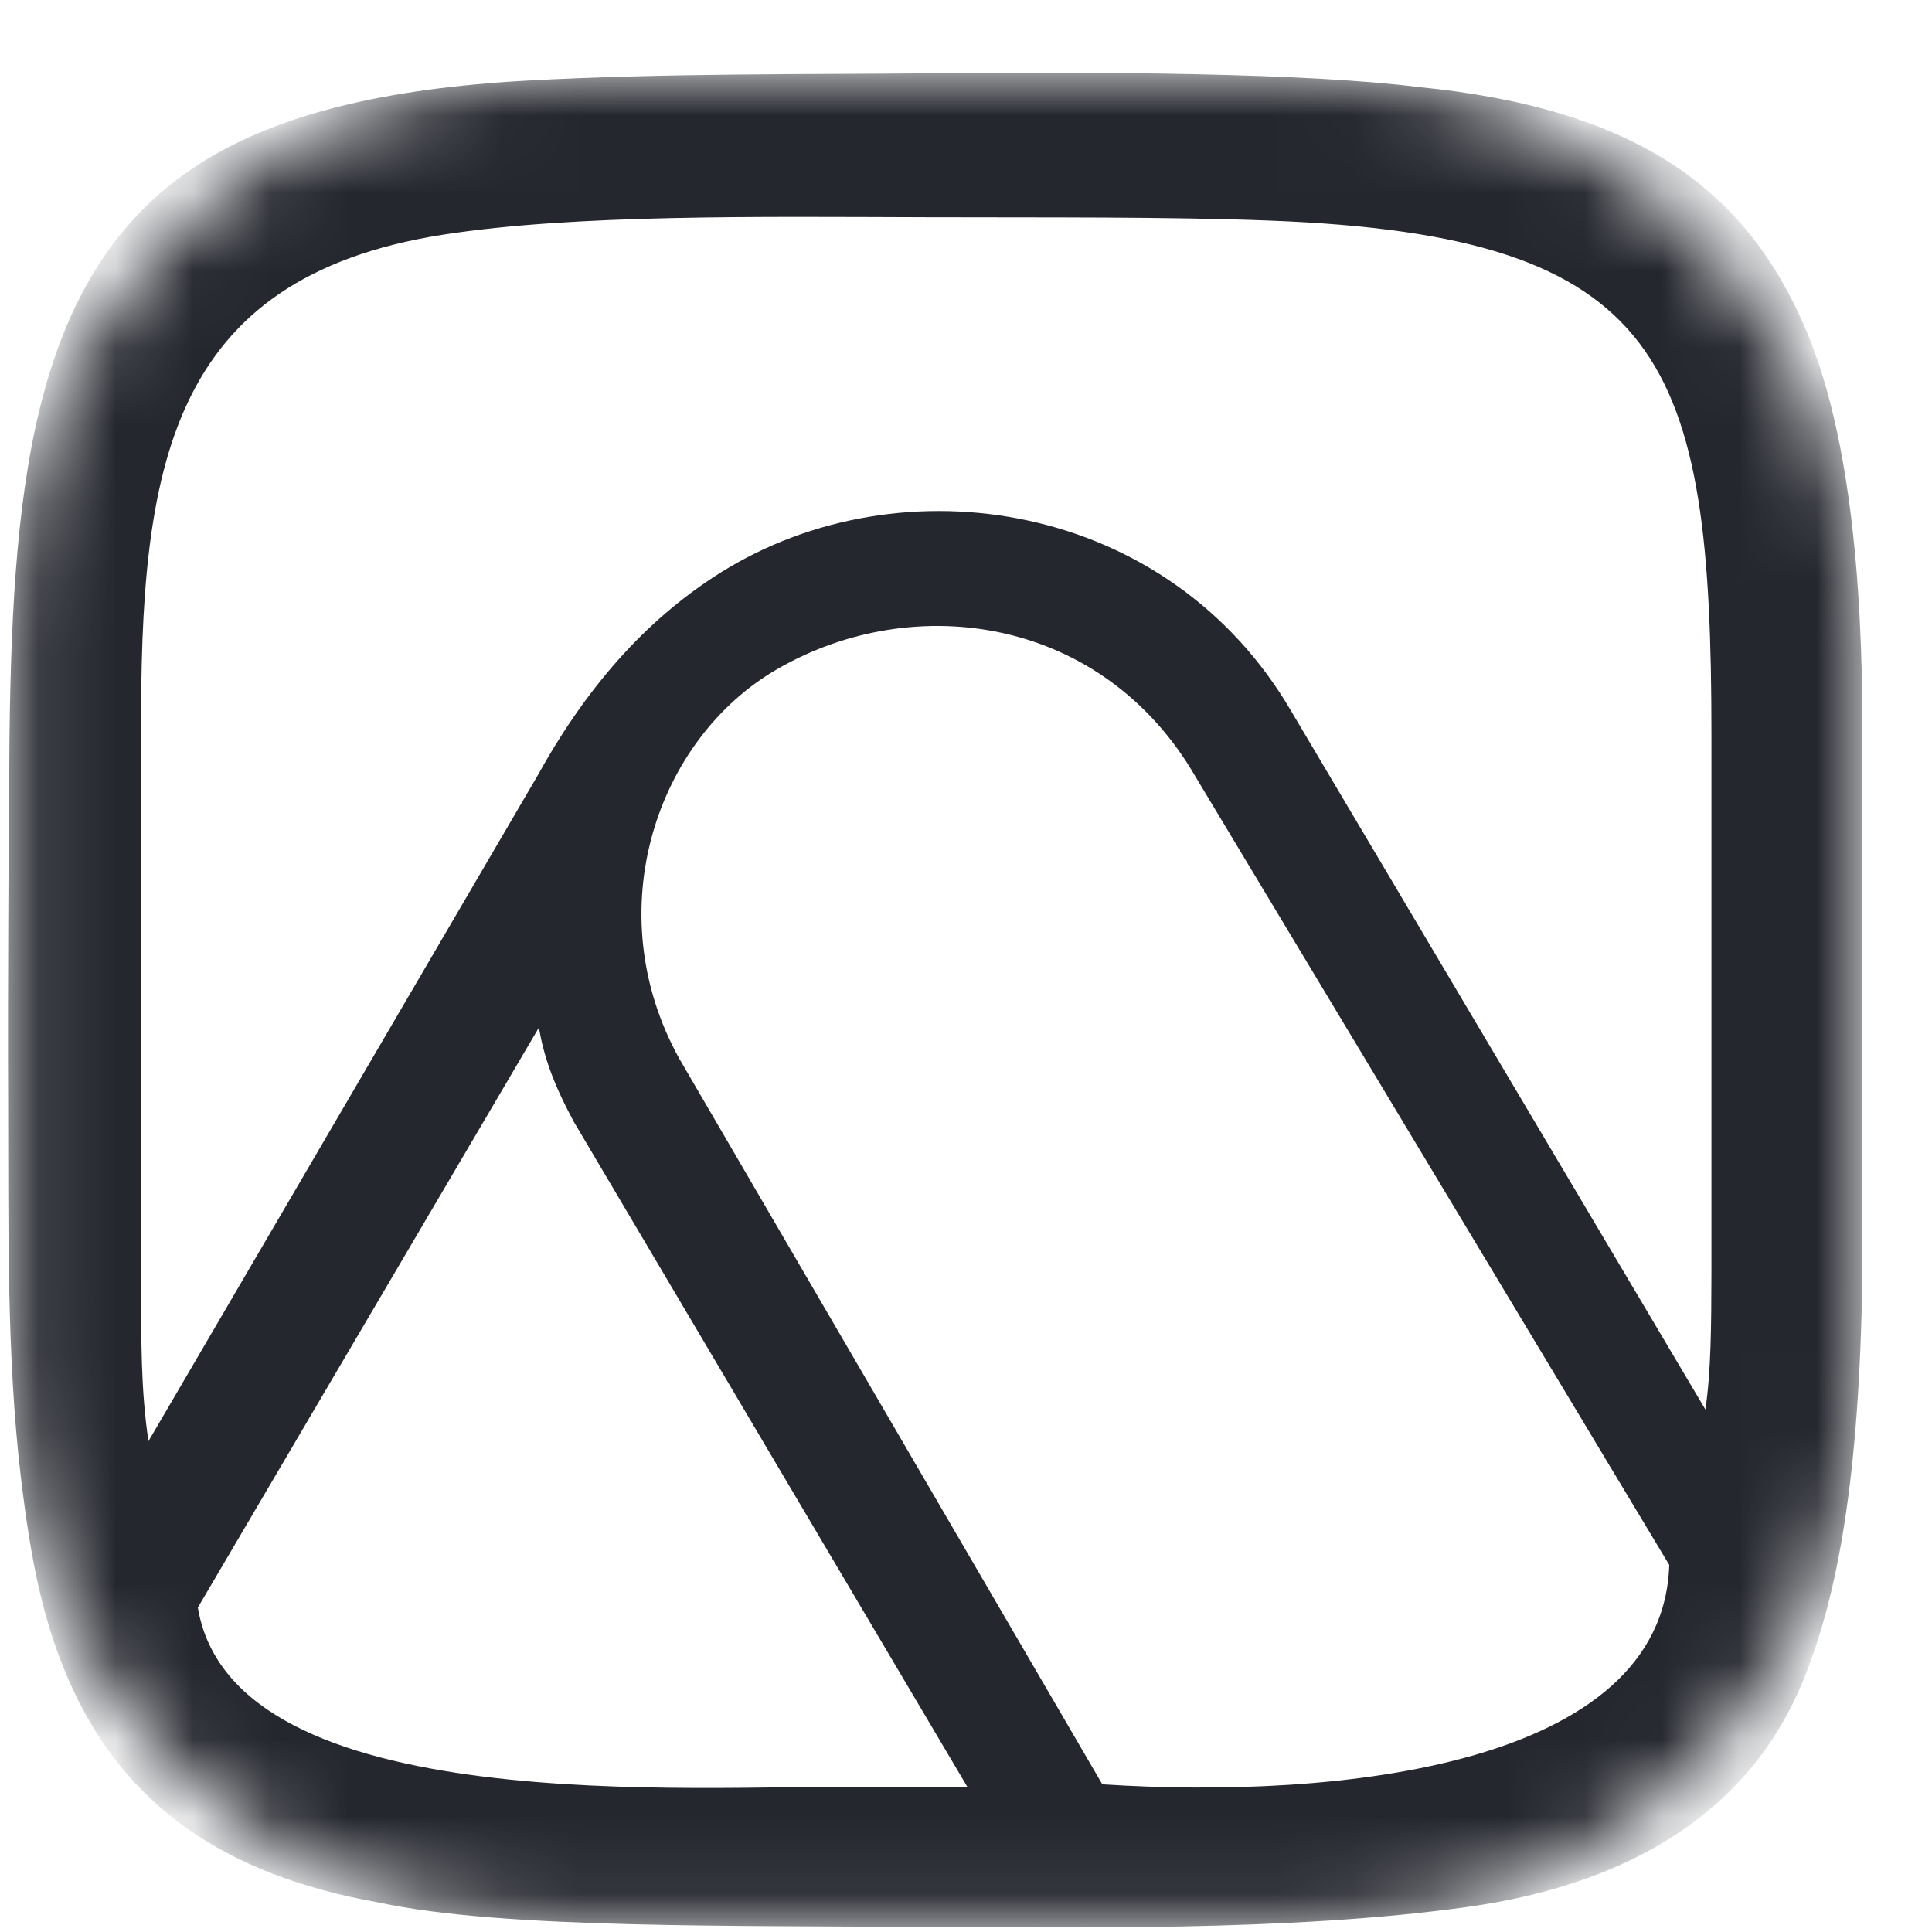 <?xml version="1.0" encoding="UTF-8"?> <svg xmlns="http://www.w3.org/2000/svg" width="25" height="25" viewBox="0 0 25 25" fill="none"><g clip-path="url(#clip0_9020_10070)"><mask id="mask0_9020_10070" style="mask-type:luminance" maskUnits="userSpaceOnUse" x="0" y="0" width="25" height="25"><path d="M16.902 0.941H7.302C3.325 0.941 0.102 4.165 0.102 8.141V17.741C0.102 21.718 3.325 24.941 7.302 24.941H16.902C20.878 24.941 24.102 21.718 24.102 17.741V8.141C24.102 4.165 20.878 0.941 16.902 0.941Z" fill="white"></path></mask><g mask="url(#mask0_9020_10070)"><path d="M12.521 23.128L7.422 14.51C7.157 14.016 7.039 13.675 6.973 13.297L2.56 20.802C3.022 23.558 9.018 23.097 11.158 23.121C11.642 23.127 12.521 23.128 12.521 23.128ZM16.711 9.207L22.068 18.239C22.141 17.746 22.144 17.157 22.146 16.486V9.506C22.146 4.664 21.556 3.052 16.443 2.855C15.1 2.803 13.486 2.816 11.984 2.811C9.811 2.805 7.439 2.772 5.738 3.036C2.159 3.594 1.814 6.081 1.826 9.506V16.486C1.826 17.363 1.822 17.98 1.921 18.649L6.965 10.021C7.652 8.782 8.451 7.956 9.33 7.406C11.675 5.941 15.126 6.485 16.711 9.207ZM21.6 20.25L15.472 10.054C14.281 7.993 11.855 7.627 10.068 8.652C8.498 9.551 7.73 11.787 8.79 13.699L14.264 23.089C17.315 23.287 21.518 22.854 21.6 20.25ZM24.101 9.506L24.099 16.486C24.064 19.13 23.776 20.673 23.325 21.765C22.631 23.446 21.088 24.38 19.001 24.674C16.67 25.002 13.814 24.935 11.99 24.937C9.601 24.91 6.516 24.969 4.894 24.617C2.88 24.26 1.635 23.346 0.944 21.862C0.556 21.029 0.398 20.182 0.27 19.113C0.083 17.55 0.111 15.825 0.104 14.248C0.096 12.672 0.112 11.098 0.123 9.518C0.164 6.13 0.462 3.429 2.645 2.08C3.621 1.478 4.982 1.143 6.838 1.042C8.594 0.946 10.482 0.964 11.984 0.949C14.273 0.927 16.891 0.943 18.355 1.126C21.218 1.409 22.585 2.477 23.342 4.205C23.924 5.531 24.101 7.454 24.101 9.506Z" fill="#24272E"></path></g></g><defs><clipPath id="clip0_9020_10070"><rect width="24" height="24" fill="white" transform="translate(0.102 0.941)"></rect></clipPath></defs></svg> 